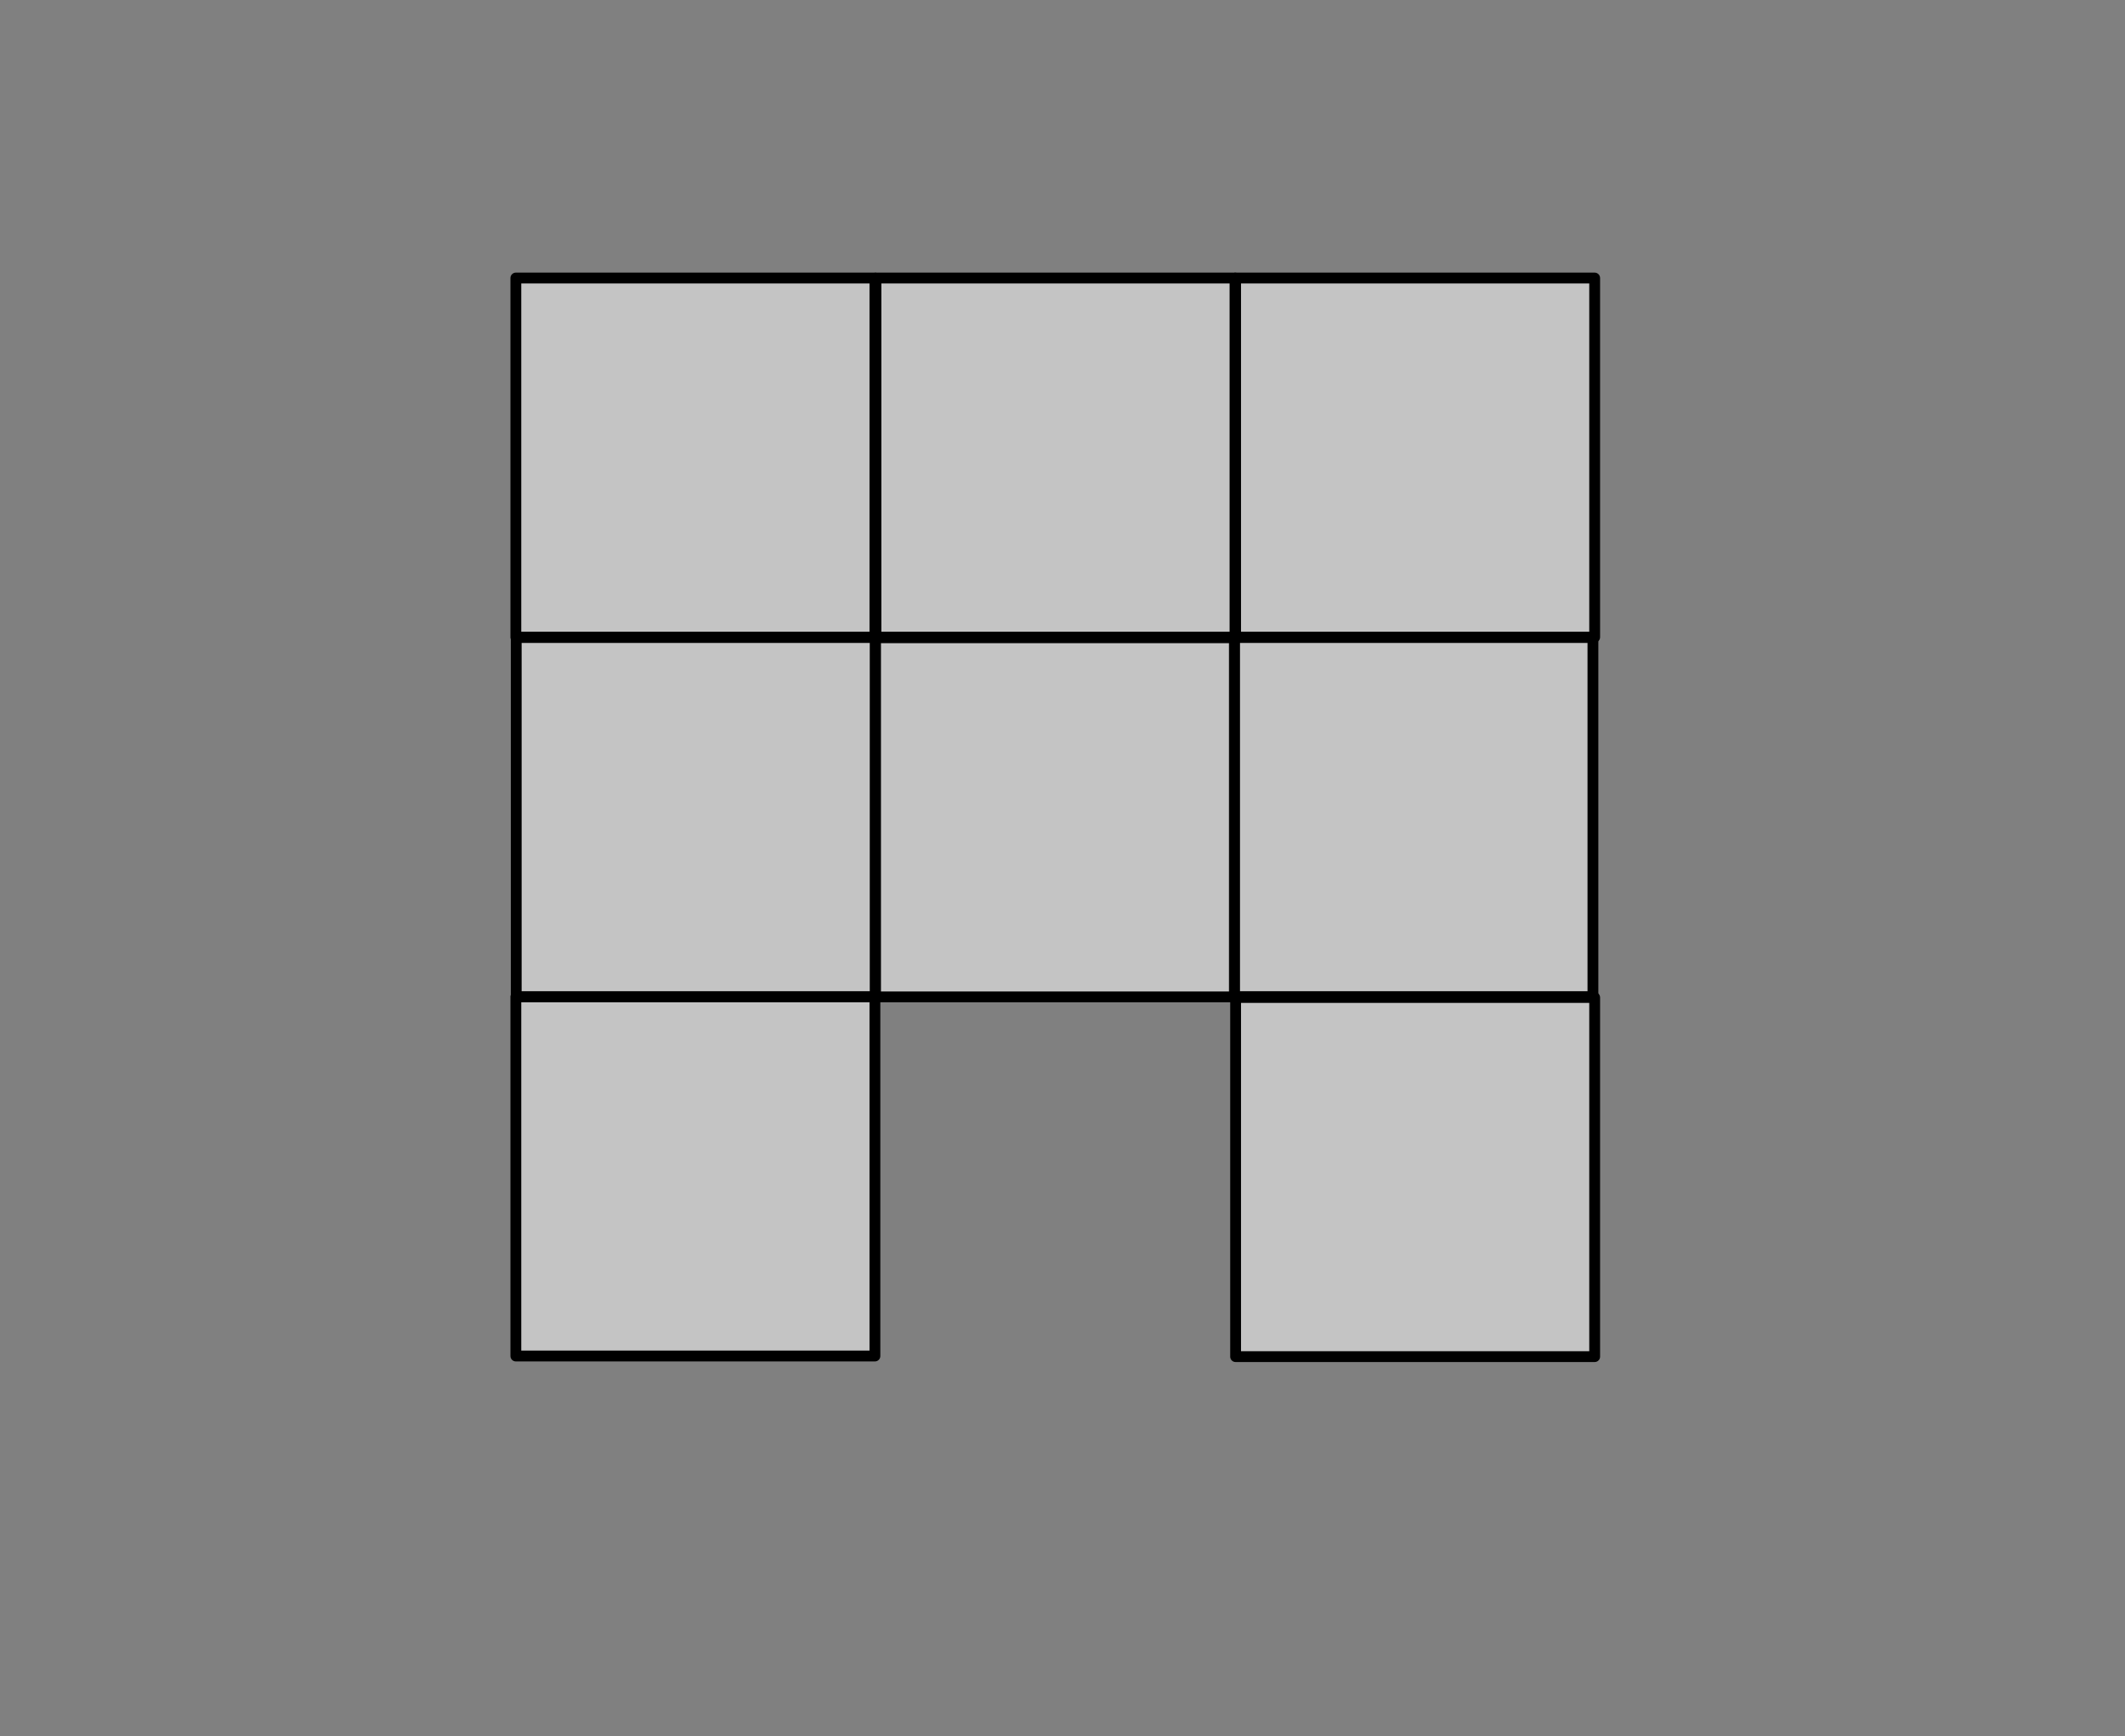 <?xml version="1.0" encoding="UTF-8" standalone="no"?><!DOCTYPE svg PUBLIC "-//W3C//DTD SVG 1.1//EN" "http://www.w3.org/Graphics/SVG/1.1/DTD/svg11.dtd"><svg width="100%" height="100%" viewBox="0 0 579 473" version="1.1" xmlns="http://www.w3.org/2000/svg" xmlns:xlink="http://www.w3.org/1999/xlink" xml:space="preserve" xmlns:serif="http://www.serif.com/" style="fill-rule:evenodd;clip-rule:evenodd;stroke-linecap:round;stroke-linejoin:round;stroke-miterlimit:1.5;"><rect x="0" y="0" width="579" height="473" fill="#808080" stroke="none"/><rect id="ArtBoard3" x="0" y="0" width="578.971" height="472.485" style="fill:none;"/><rect id="ArtBoard2" x="131" y="67" width="307.965" height="308.772" style="fill:none;"/><g><rect id="ArtBoard1" x="126" y="65" width="315" height="213.942" style="fill:none;"/><rect x="140.556" y="271.576" width="97.833" height="97.833" style="fill:#ececec;fill-opacity:0.627;stroke:#000;stroke-width:2.95px;"/><rect x="140.655" y="173.675" width="97.833" height="97.833" style="fill:#ececec;fill-opacity:0.627;stroke:#000;stroke-width:2.95px;"/><rect x="336.193" y="173.675" width="97.833" height="97.833" style="fill:#ececec;fill-opacity:0.627;stroke:#000;stroke-width:2.95px;"/><rect x="238.556" y="173.743" width="97.833" height="97.833" style="fill:#ececec;fill-opacity:0.627;stroke:#000;stroke-width:2.95px;"/><rect x="140.556" y="75.743" width="97.833" height="97.833" style="fill:#ececec;fill-opacity:0.627;stroke:#000;stroke-width:2.95px;"/><rect x="336.667" y="271.743" width="97.833" height="97.833" style="fill:#ececec;fill-opacity:0.627;stroke:#000;stroke-width:2.95px;"/><rect x="238.667" y="75.743" width="97.833" height="97.833" style="fill:#ececec;fill-opacity:0.627;stroke:#000;stroke-width:2.95px;"/><rect x="336.667" y="75.743" width="97.833" height="97.833" style="fill:#ececec;fill-opacity:0.627;stroke:#000;stroke-width:2.95px;"/></g></svg>